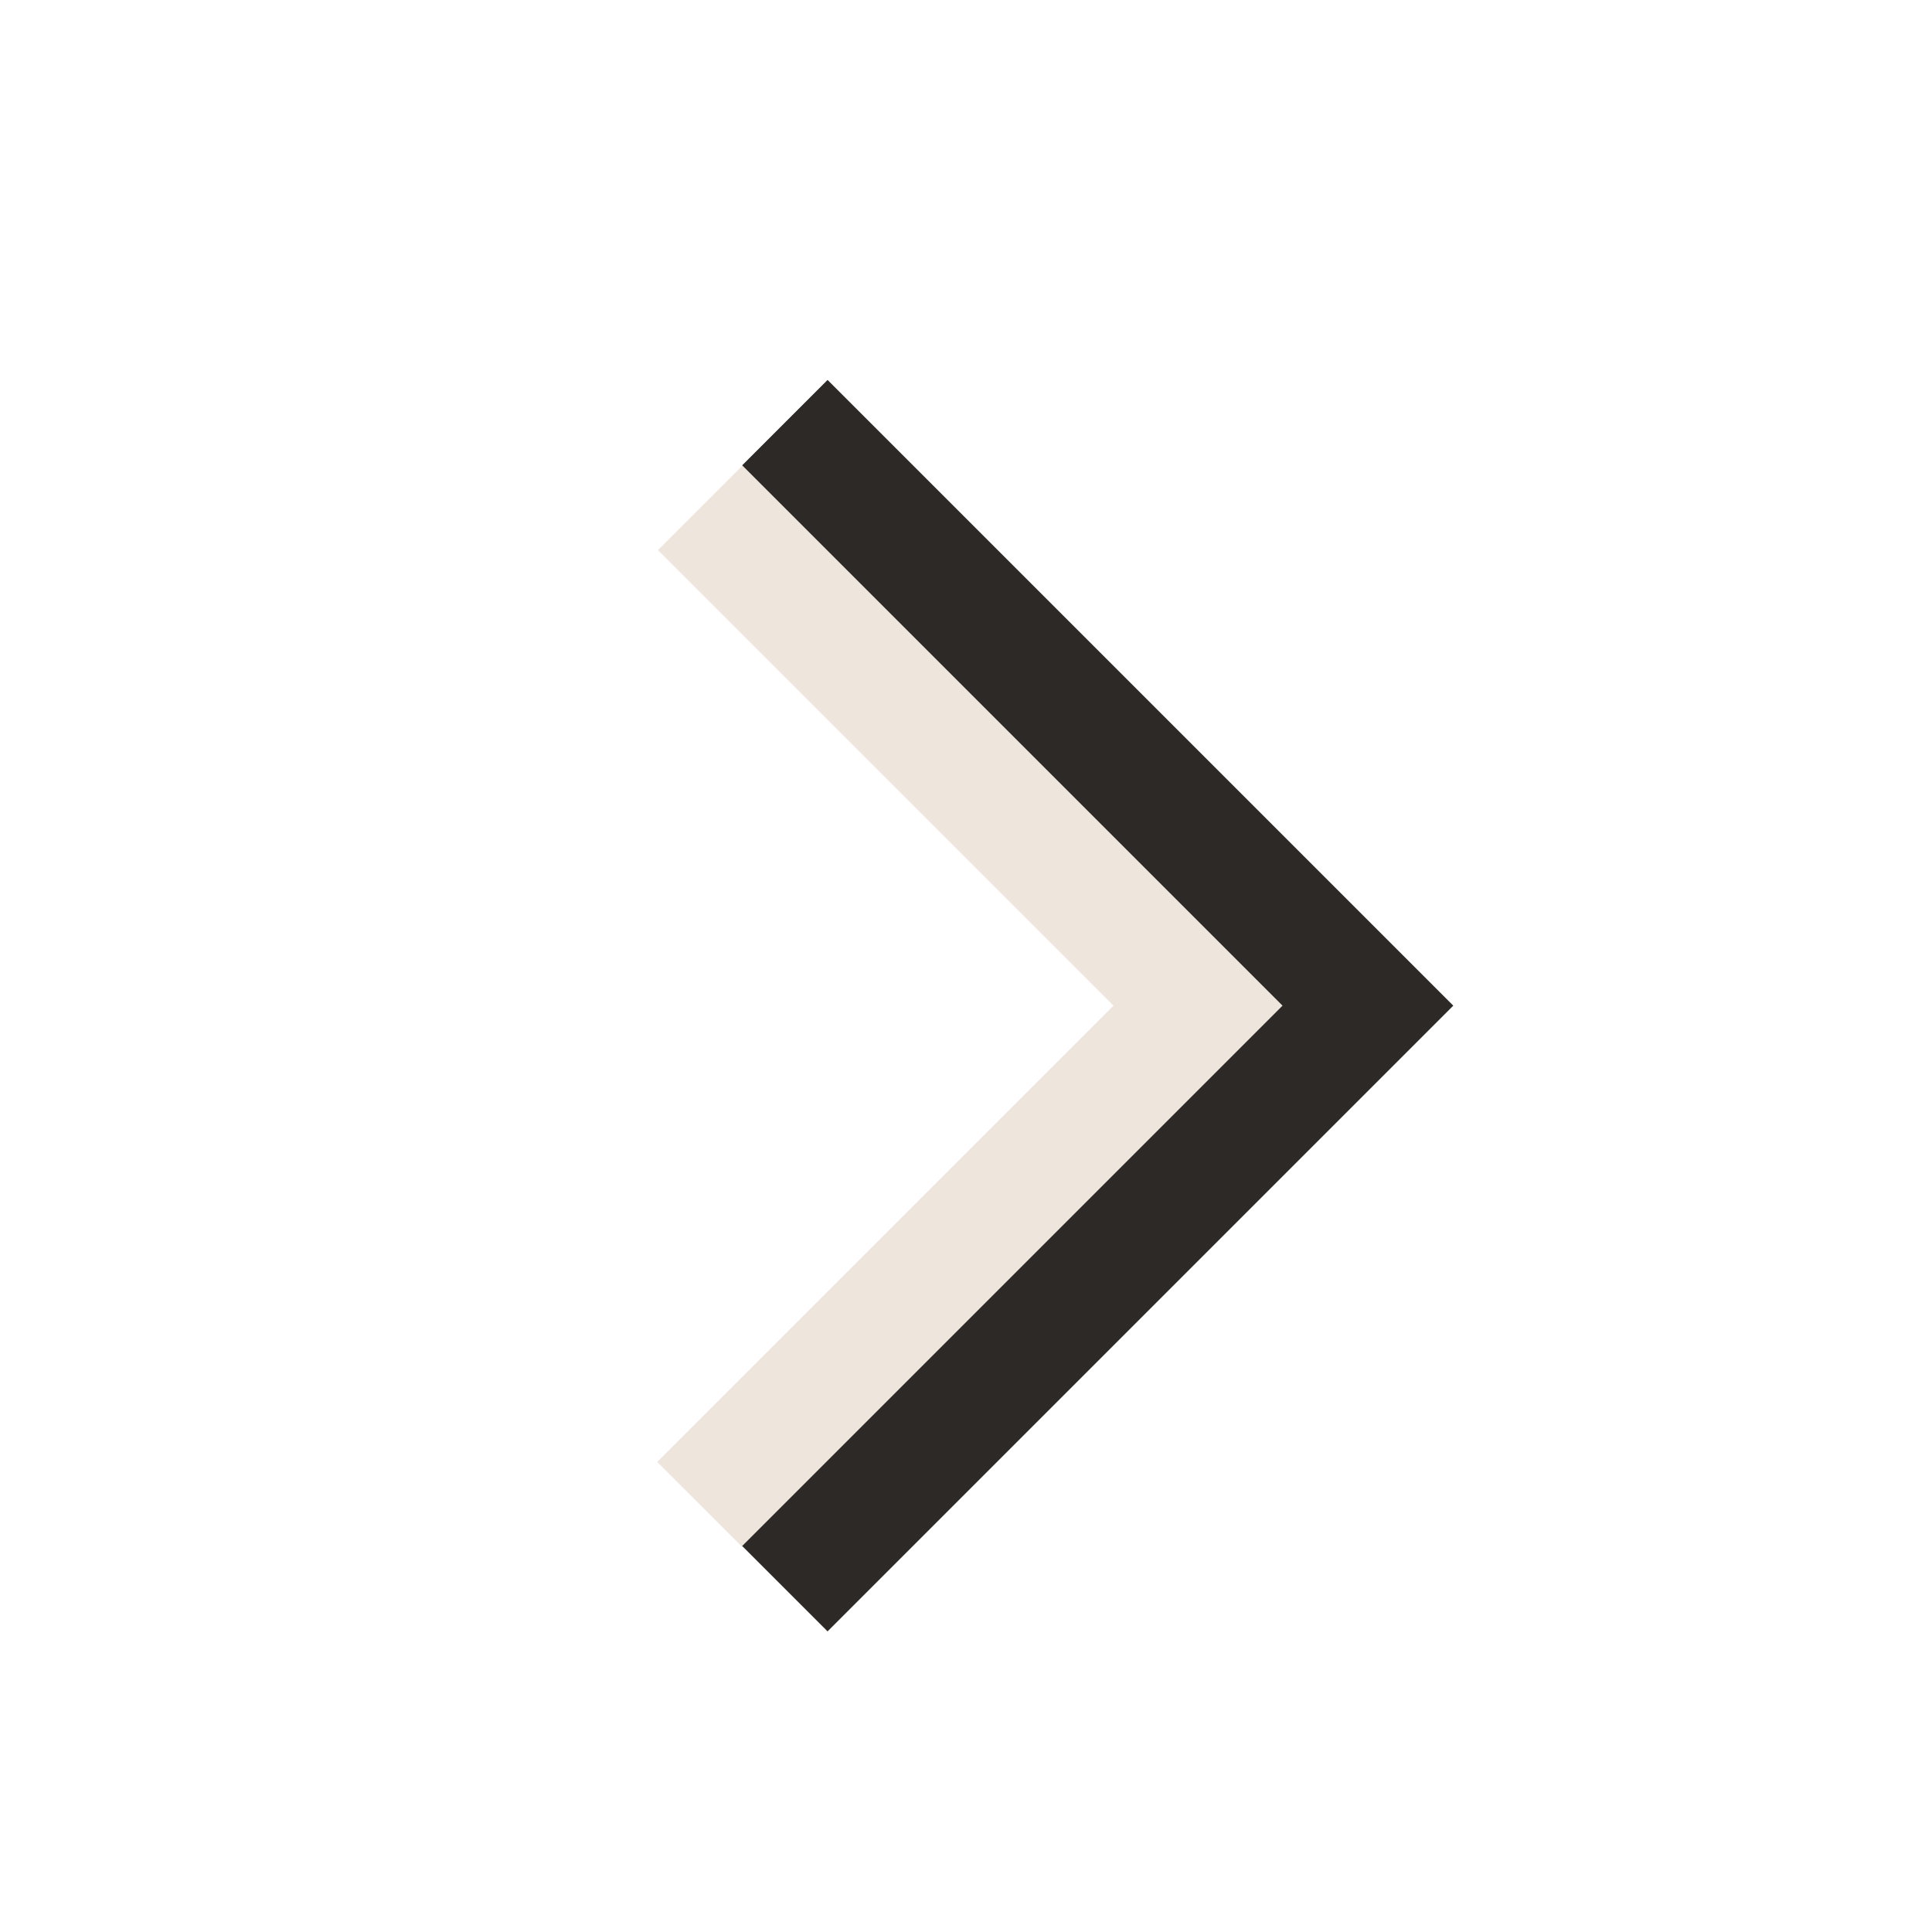 <svg width="12" height="12" viewBox="0 0 40 40" fill="none" xmlns="http://www.w3.org/2000/svg">
<g id="Frame 4660">
<g id="Group 11">
<path id="Vector 5" d="M14.506 10.505L24.822 20.821L16.557 29.085L14.491 31.152" stroke="#EEE5DD" stroke-width="2.5"/>
<path id="Vector 4" d="M16.25 8.75L28.321 20.821L18.664 30.478L16.25 32.892" stroke="#2D2926" stroke-width="2.5"/>
</g>
</g>
</svg>
